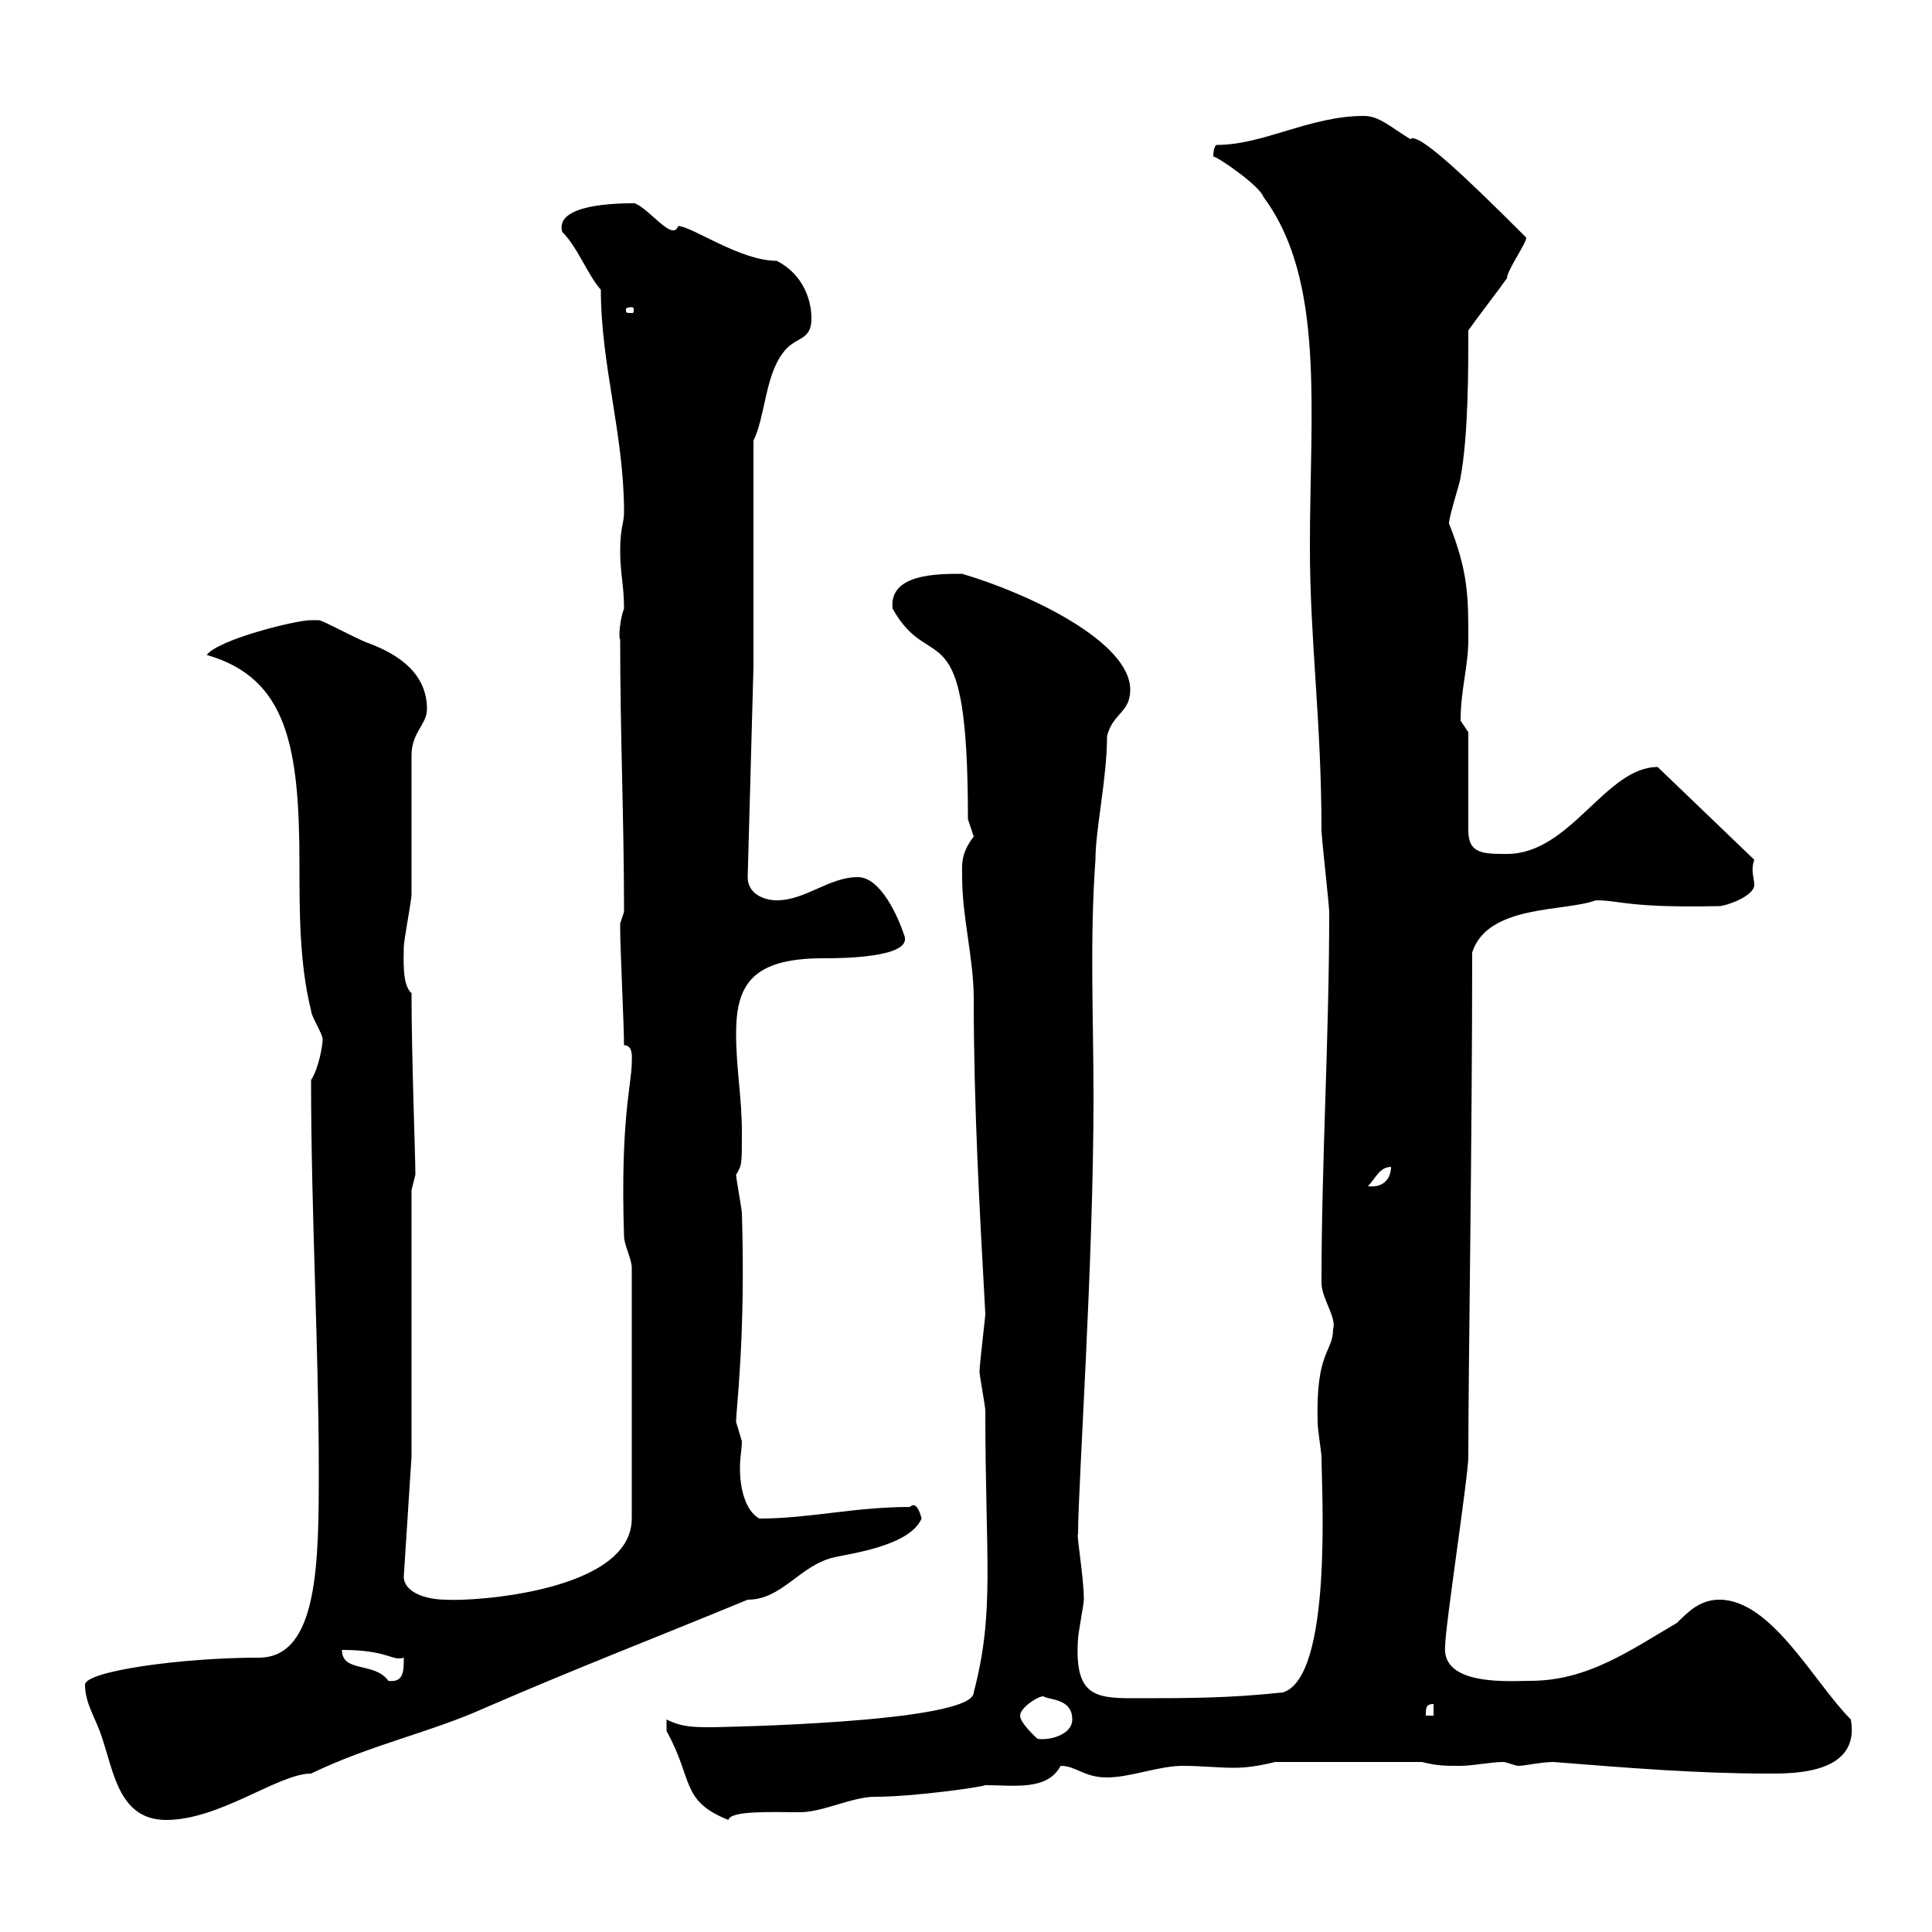 <svg xmlns="http://www.w3.org/2000/svg" xmlns:xlink="http://www.w3.org/1999/xlink" width="300" height="300"><path d="M13.20 261.60C13.20 264.60 15 267 15.90 270C17.70 275.40 18.60 282.60 25.80 282.60C34.20 282.60 43.20 275.40 48.30 275.40C57.60 270.90 66.60 269.10 75.30 265.20C89.10 259.20 102.30 254.10 116.10 248.40C121.50 248.40 124.20 243 129.60 241.80C132.30 241.20 141.30 240 143.10 235.80C142.80 234.60 142.20 233.10 141.30 234C132.60 234 125.70 235.80 117.90 235.80C115.80 234.60 114.90 231.30 114.90 228C114.90 226.20 115.20 225 115.20 223.80C115.20 223.80 114.30 220.80 114.30 220.80C114.30 218.70 115.80 207.60 115.20 188.40C115.20 187.80 114.30 183 114.30 182.40C115.20 180.90 115.20 180.90 115.20 175.80C115.20 170.40 114.30 165.90 114.30 160.50C114.30 153 116.70 148.80 127.80 148.80C130.20 148.80 141.90 148.80 140.40 145.20C139.50 142.50 136.80 136.20 133.20 136.20C128.70 136.20 125.10 139.80 120.60 139.80C118.80 139.80 116.10 138.90 116.10 136.20L117 103.50L117 68.40C118.80 64.80 118.80 58.50 121.50 54.90C123.30 52.20 126 53.10 126 49.50C126 45.90 124.20 42.30 120.60 40.50C114.90 40.50 107.40 35.10 105.30 35.10C104.40 37.80 100.20 31.50 98.10 31.50C101.40 31.80 85.80 30.60 87.30 36C89.70 38.40 91.20 42.60 93.30 45C93.30 56.70 96.90 67.50 96.90 79.50C96.90 81.30 96.30 81.90 96.30 85.50C96.30 89.10 96.90 90.90 96.90 94.50C96.30 96 96 99 96.30 99.30C96.30 114.30 96.90 127.20 96.90 141.60C96.90 141.60 96.30 143.40 96.30 143.40C96.30 144.30 96.30 144.30 96.30 144.30C96.30 147 96.90 159.60 96.90 162.30C98.40 162.30 98.10 164.40 98.10 165C98.10 168.30 96.30 173.70 96.90 192C96.90 193.20 98.10 195.60 98.10 196.80L98.10 235.80C98.10 247.20 73.20 248.70 69.30 248.40C66 248.40 62.70 247.20 62.70 244.80L63.90 226.20L63.90 184.80C63.90 184.80 64.50 182.40 64.50 182.40C64.50 179.40 63.90 164.10 63.90 154.20C62.40 153 62.70 148.80 62.70 147C62.70 146.10 63.90 139.80 63.90 138.90C63.90 135.30 63.90 120.90 63.90 117.30C63.90 113.70 66.30 112.50 66.30 110.10C66.30 104.70 62.10 101.70 57.30 99.90C55.50 99.30 50.10 96.30 49.50 96.30C49.50 96.30 48.30 96.30 48.30 96.30C45.90 96.30 33.90 99.30 32.10 101.70C44.70 105.30 46.50 116.10 46.50 134.40C46.50 141.60 46.50 149.70 48.30 156.90C48.30 157.80 50.10 160.50 50.10 161.40C50.10 162.30 49.50 165.90 48.30 167.70C48.30 188.10 49.50 209.70 49.50 228C49.50 242.40 49.50 257.40 40.20 257.40C28.20 257.40 13.20 259.50 13.20 261.60ZM103.50 268.20C103.50 268.20 103.50 268.80 103.50 268.80C107.70 276.30 105.60 279.60 113.10 282.60C113.40 281.10 120 281.40 124.20 281.40C127.80 281.40 132.30 279 135.90 279C141.90 279 152.40 277.50 153 277.20C157.50 277.20 162.60 278.10 164.70 274.20C167.10 274.20 168.30 276 171.90 276C175.50 276 180 274.20 183.60 274.20C186.60 274.20 189 274.50 191.70 274.50C193.50 274.50 195.60 274.20 198 273.60L220.80 273.60C223.20 274.20 224.40 274.20 226.80 274.20C228.60 274.20 231.60 273.60 233.40 273.60C234 273.60 235.20 274.20 235.80 274.20C236.70 274.20 239.40 273.60 241.20 273.60C252.60 274.50 263.40 275.40 274.80 275.40C278.70 275.40 288.90 275.40 287.40 267C281.70 261.30 275.10 248.40 267 248.40C264 248.40 262.20 250.20 260.40 252C253.20 256.20 246.60 261 237.60 261C234.60 261 223.80 261.90 224.40 255.60C224.40 252.60 228 229.20 228 226.20C228 212.40 228.60 177.60 228.60 147.90C231 140.40 243 141.60 247.80 139.80C251.70 139.80 252.60 141 267 140.70C267.90 140.70 272.40 139.20 272.40 137.40C272.40 136.20 271.80 135.30 272.40 133.50L257.40 119.10C249.30 119.10 243.90 132.60 234 132.60C230.40 132.60 228 132.60 228 129L228 113.70C228 113.70 226.80 111.90 226.80 111.90C226.80 107.10 228 103.50 228 99.30C228 92.70 228 88.80 225 81.30C225 80.10 226.80 74.70 226.80 74.10C228 67.50 228 57.60 228 51.30C228.60 50.40 233.40 44.10 234 43.20C234 42 237 37.80 237 36.90C228 27.90 220.20 20.40 219 21.60C216 19.80 214.20 18 211.80 18C203.40 18 196.20 22.50 189 22.50C188.40 22.50 188.40 24.30 188.40 24.30C189 24.30 195.60 28.80 196.20 30.60C205.80 43.50 203.40 63.60 203.40 84.90C203.40 99.60 205.20 111.90 205.20 129C205.20 129.90 206.40 140.70 206.40 141.60C206.40 161.10 205.20 180.30 205.20 199.20C205.20 201.60 207.60 204.60 207 206.40C207 210 204.30 209.70 204.60 220.80C204.60 222 205.20 225.60 205.20 226.20C205.20 231 207 260.40 199.20 262.80C190.80 263.70 184.50 263.70 175.80 263.70C169.80 263.70 166.80 263.10 167.40 254.40C167.40 253.80 168.30 249 168.30 248.40C168.30 244.80 167.10 238.20 167.40 238.20C167.40 230.70 169.80 196.20 169.80 170.40C169.80 158.40 169.20 145.80 170.10 133.50C170.10 128.70 171.90 120.90 171.90 114.30C172.80 110.70 175.50 110.70 175.50 107.10C175.50 99.60 159.60 92.10 149.40 89.10C145.50 89.10 138 89.10 138.60 94.50C144.60 105.30 150.30 93.60 150.30 127.20C150.30 127.20 151.20 129.90 151.20 129.90C149.10 132.60 149.40 134.40 149.40 136.20C149.40 142.50 151.20 148.80 151.20 155.10C151.20 171.60 152.10 187.80 153 204C153 204.60 152.10 211.80 152.10 213C152.10 213.60 153 218.40 153 219C153 242.40 154.50 250.20 151.20 262.80C151.20 267.60 110.40 268.20 110.70 268.20C107.70 268.20 105.90 268.20 103.50 267C103.50 267 103.50 268.20 103.50 268.20ZM158.40 266.40C158.40 265.20 161.10 263.40 162 263.40C162.90 264 166.50 263.70 166.50 267C166.50 269.40 162.90 270.30 161.10 270C161.10 270 158.40 267.60 158.40 266.40ZM222.60 264.60L222.60 266.40L221.40 266.40C221.40 265.20 221.40 264.60 222.60 264.60ZM53.10 256.20C60.30 256.20 60.90 258 62.70 257.40C62.70 259.50 62.70 261.30 60.30 261C58.20 258 53.10 259.80 53.10 256.20ZM216 181.20C216 182.70 215.10 184.50 212.40 184.20C213.60 183 214.20 181.20 216 181.20ZM98.10 47.70C98.40 47.70 98.40 48 98.40 48C98.40 48.60 98.40 48.60 98.10 48.60C97.20 48.60 97.20 48.60 97.20 48C97.20 48 97.20 47.70 98.10 47.70Z"/></svg>